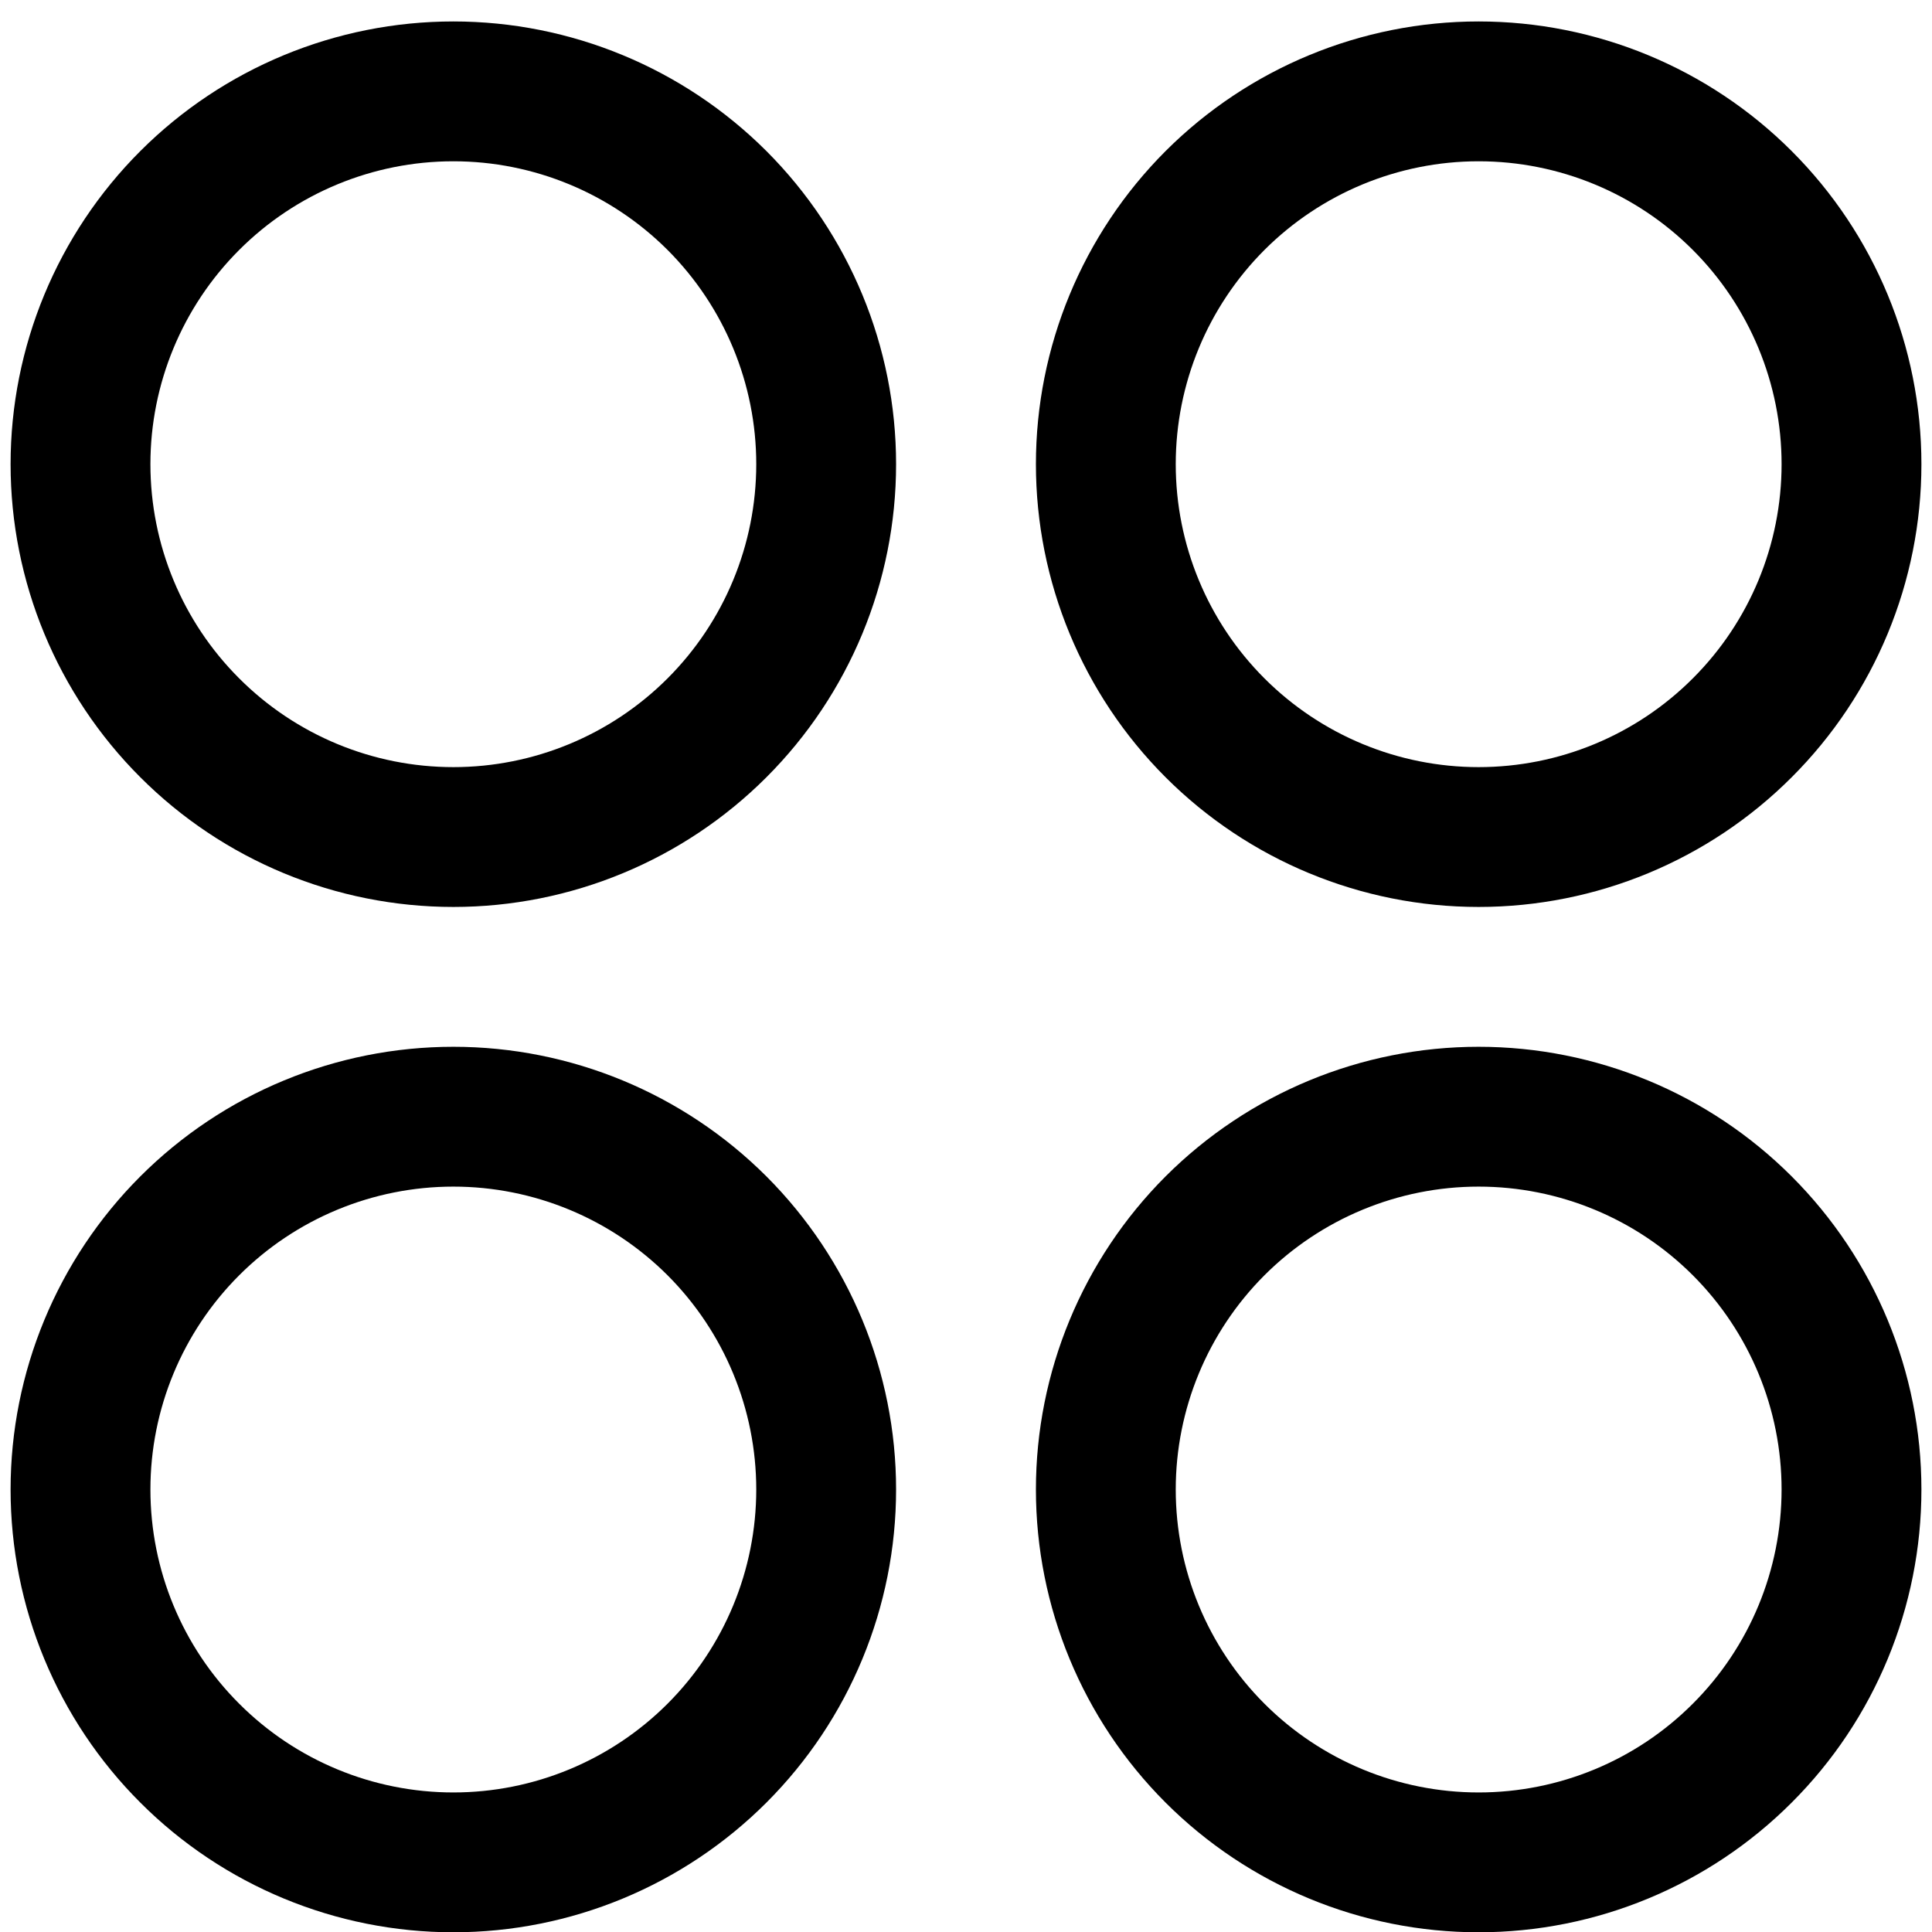 <svg width="24" height="24" viewBox="0 0 24 24" fill="none" xmlns="http://www.w3.org/2000/svg">
<path opacity="0.5" d="M1 5.766C1 4.538 1.488 3.36 2.357 2.491C3.225 1.623 4.403 1.135 5.632 1.135C6.86 1.135 8.038 1.623 8.907 2.491C9.775 3.36 10.263 4.538 10.263 5.766C10.263 6.995 9.775 8.173 8.907 9.041C8.038 9.91 6.86 10.398 5.632 10.398C4.403 10.398 3.225 9.91 2.357 9.041C1.488 8.173 1 6.995 1 5.766ZM13.737 18.503C13.737 17.275 14.225 16.097 15.093 15.228C15.962 14.36 17.14 13.872 18.368 13.872C19.597 13.872 20.775 14.36 21.643 15.228C22.512 16.097 23 17.275 23 18.503C23 19.732 22.512 20.91 21.643 21.778C20.775 22.647 19.597 23.135 18.368 23.135C17.14 23.135 15.962 22.647 15.093 21.778C14.225 20.91 13.737 19.732 13.737 18.503Z" stroke="#49555A" style="stroke:#49555A;stroke:color(display-p3 0.286 0.333 0.353);stroke-opacity:1;" stroke-width="1.737"/>
<path d="M23 5.766C23 4.538 22.512 3.36 21.643 2.491C20.775 1.623 19.597 1.135 18.368 1.135C17.14 1.135 15.962 1.623 15.093 2.491C14.225 3.36 13.737 4.538 13.737 5.766C13.737 6.995 14.225 8.173 15.093 9.041C15.962 9.91 17.14 10.398 18.368 10.398C19.597 10.398 20.775 9.91 21.643 9.041C22.512 8.173 23 6.995 23 5.766ZM10.263 18.503C10.263 17.275 9.775 16.097 8.907 15.228C8.038 14.36 6.86 13.872 5.632 13.872C4.403 13.872 3.225 14.36 2.357 15.228C1.488 16.097 1 17.275 1 18.503C1 19.732 1.488 20.91 2.357 21.778C3.225 22.647 4.403 23.135 5.632 23.135C6.86 23.135 8.038 22.647 8.907 21.778C9.775 20.91 10.263 19.732 10.263 18.503Z" stroke="#49555A" style="stroke:#49555A;stroke:color(display-p3 0.286 0.333 0.353);stroke-opacity:1;" stroke-width="1.737"/>
</svg>
